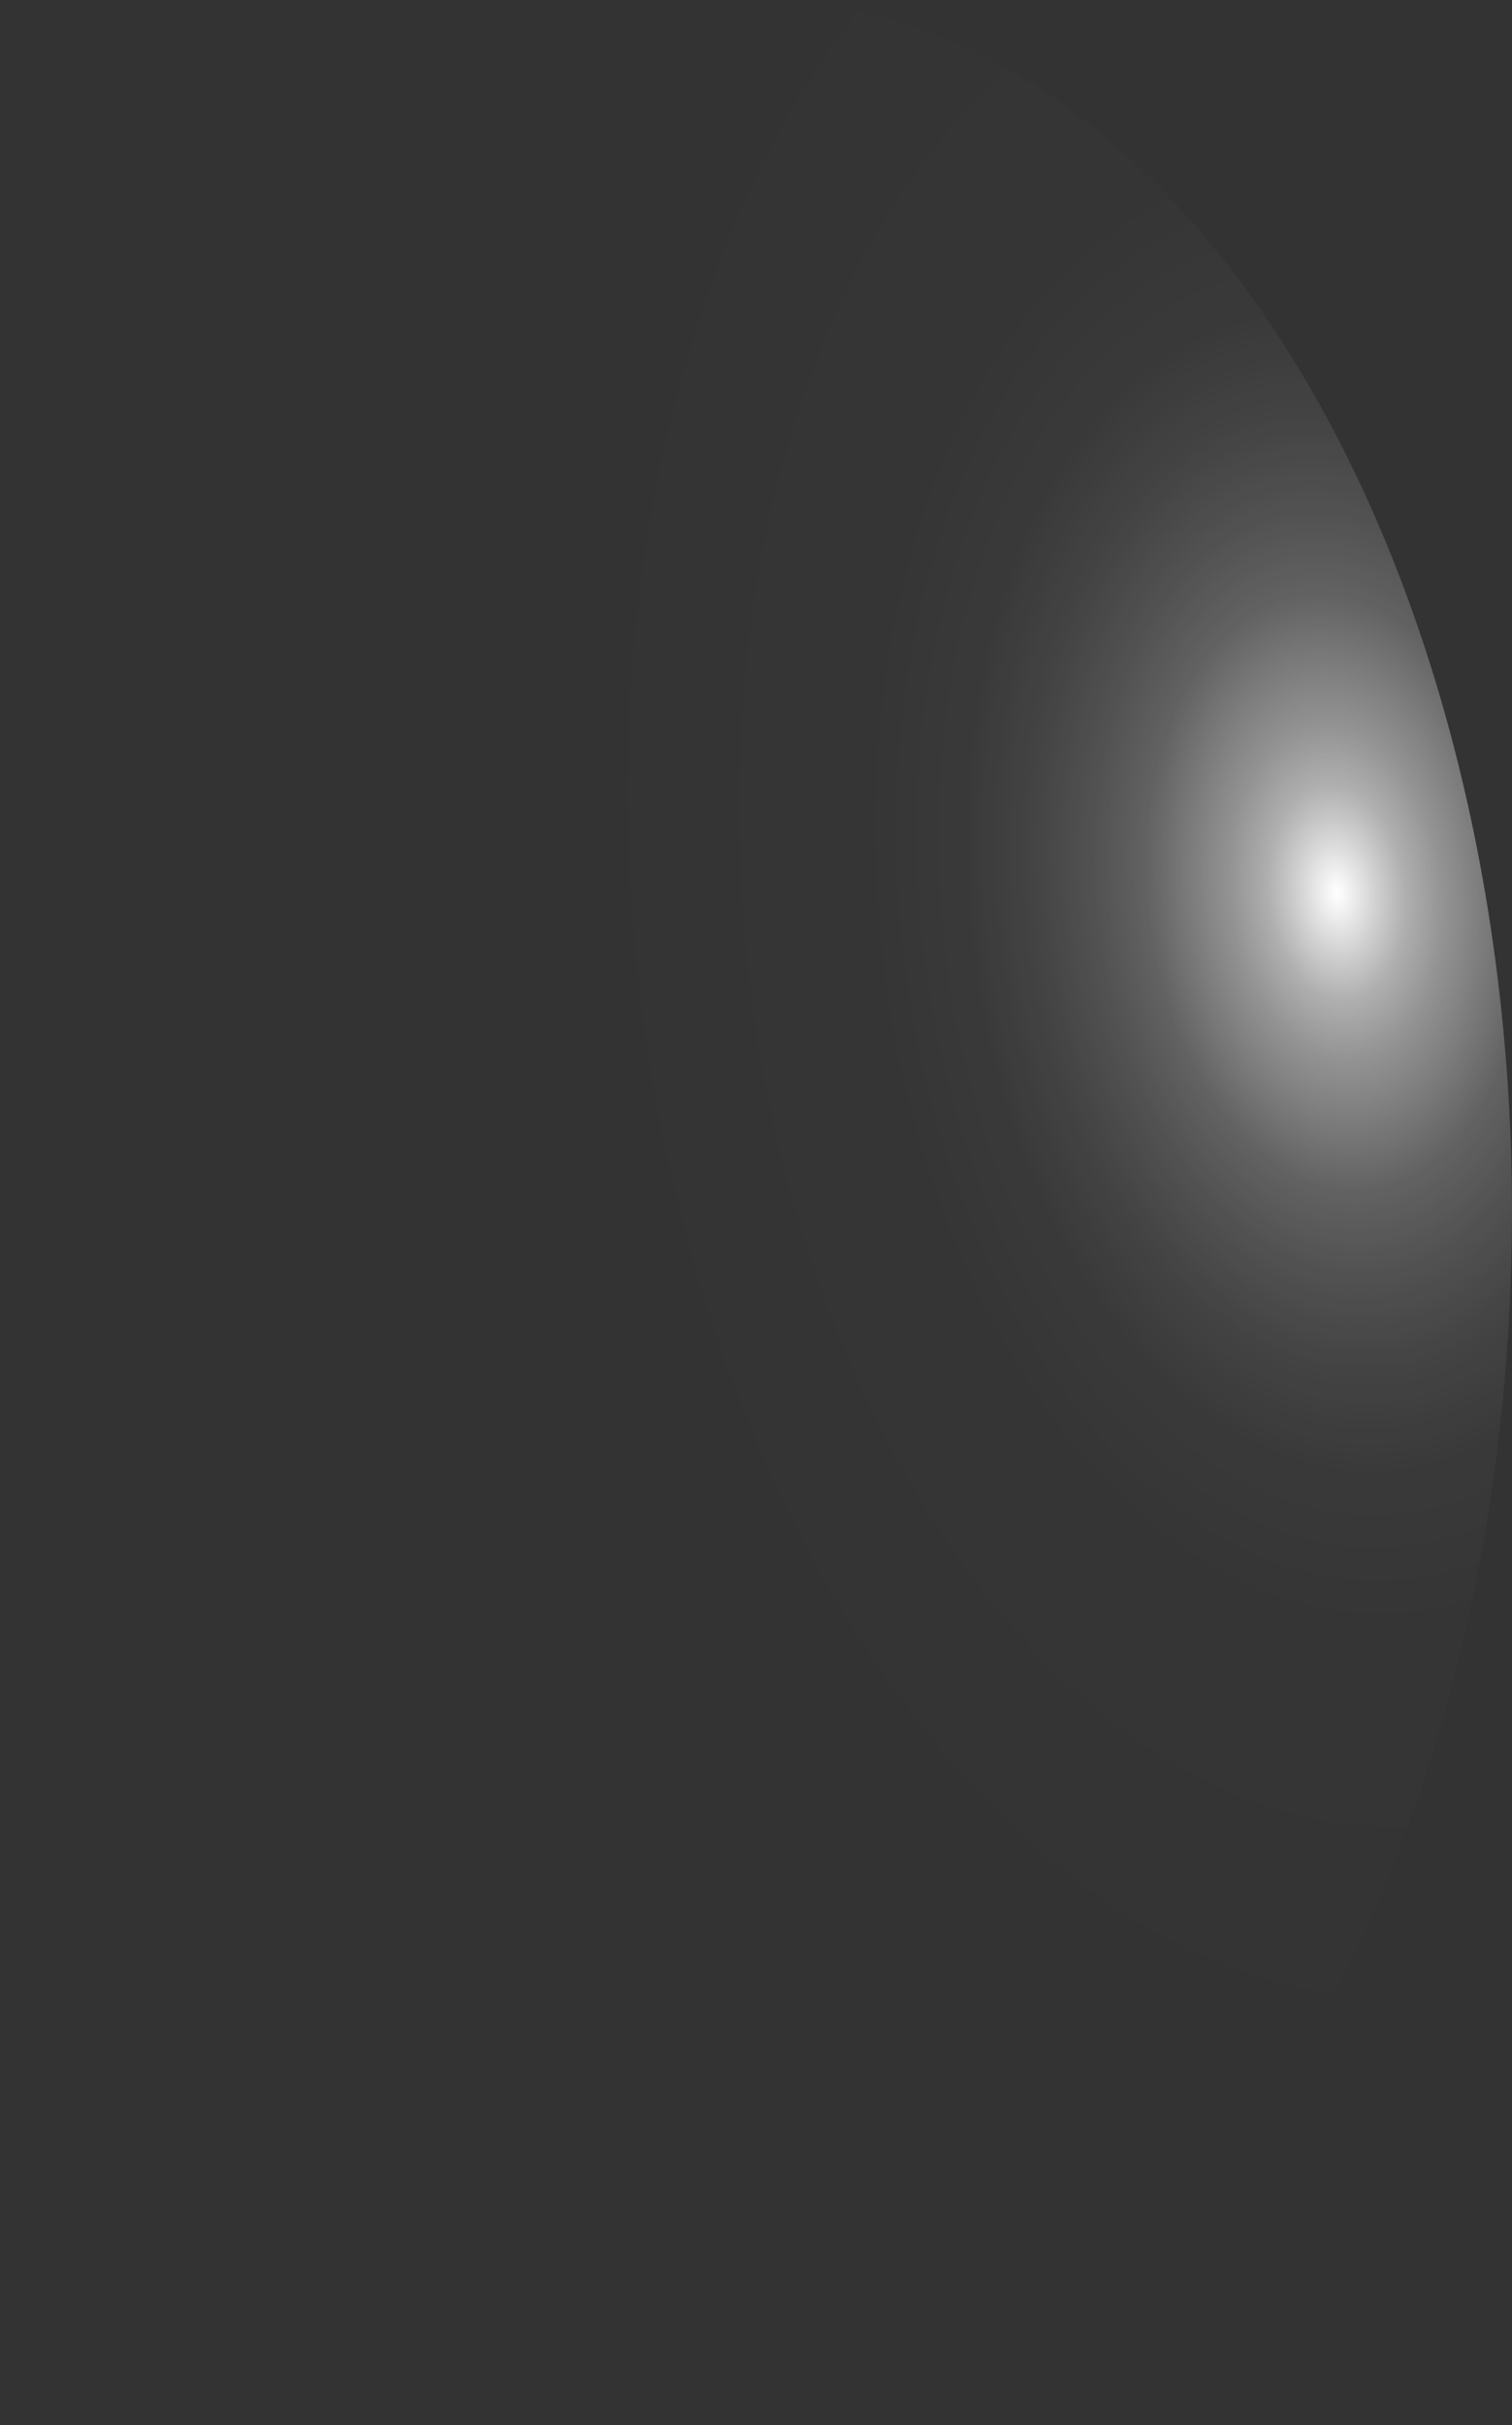 <?xml version="1.0" encoding="utf-8"?>
<svg xmlns="http://www.w3.org/2000/svg" fill="none" height="100%" overflow="visible" preserveAspectRatio="none" style="display: block;" viewBox="0 0 17.184 27.543" width="100%">
<rect x="0" y="0" width="17.184" height="27.543" fill="#333333" stroke="none"/>
<path d="M0.014 14.586C0.157 18.227 1.191 21.631 2.89 24.054C4.59 26.477 6.817 27.724 9.087 27.522C10.213 27.418 11.316 26.959 12.332 26.171C13.348 25.382 14.257 24.281 15.008 22.928C15.758 21.576 16.336 20 16.707 18.289C17.077 16.578 17.235 14.767 17.169 12.959C17.033 9.314 16.001 5.905 14.3 3.479C12.599 1.054 10.368 -0.189 8.097 0.023C6.97 0.127 5.868 0.586 4.852 1.374C3.836 2.162 2.926 3.264 2.176 4.616C1.425 5.969 0.848 7.545 0.477 9.256C0.106 10.966 -0.051 12.777 0.014 14.586Z" fill="url(#paint0_radial_0_425)" id="Vector" style="mix-blend-mode:screen"/>
<defs>
<radialGradient cx="0" cy="0" gradientTransform="translate(15.19 10.064) rotate(174.499) scale(8.629 13.772)" gradientUnits="userSpaceOnUse" id="paint0_radial_0_425" r="1">
<stop stop-color="white"/>
<stop offset="0.01" stop-color="white" stop-opacity="0.96"/>
<stop offset="0.05" stop-color="white" stop-opacity="0.78"/>
<stop offset="0.09" stop-color="white" stop-opacity="0.61"/>
<stop offset="0.14" stop-color="white" stop-opacity="0.47"/>
<stop offset="0.2" stop-color="white" stop-opacity="0.34"/>
<stop offset="0.25" stop-color="white" stop-opacity="0.23"/>
<stop offset="0.32" stop-color="white" stop-opacity="0.15"/>
<stop offset="0.4" stop-color="white" stop-opacity="0.08"/>
<stop offset="0.49" stop-color="white" stop-opacity="0.03"/>
<stop offset="0.63" stop-color="white" stop-opacity="0.01"/>
<stop offset="1" stop-color="white" stop-opacity="0"/>
</radialGradient>
</defs>
</svg>